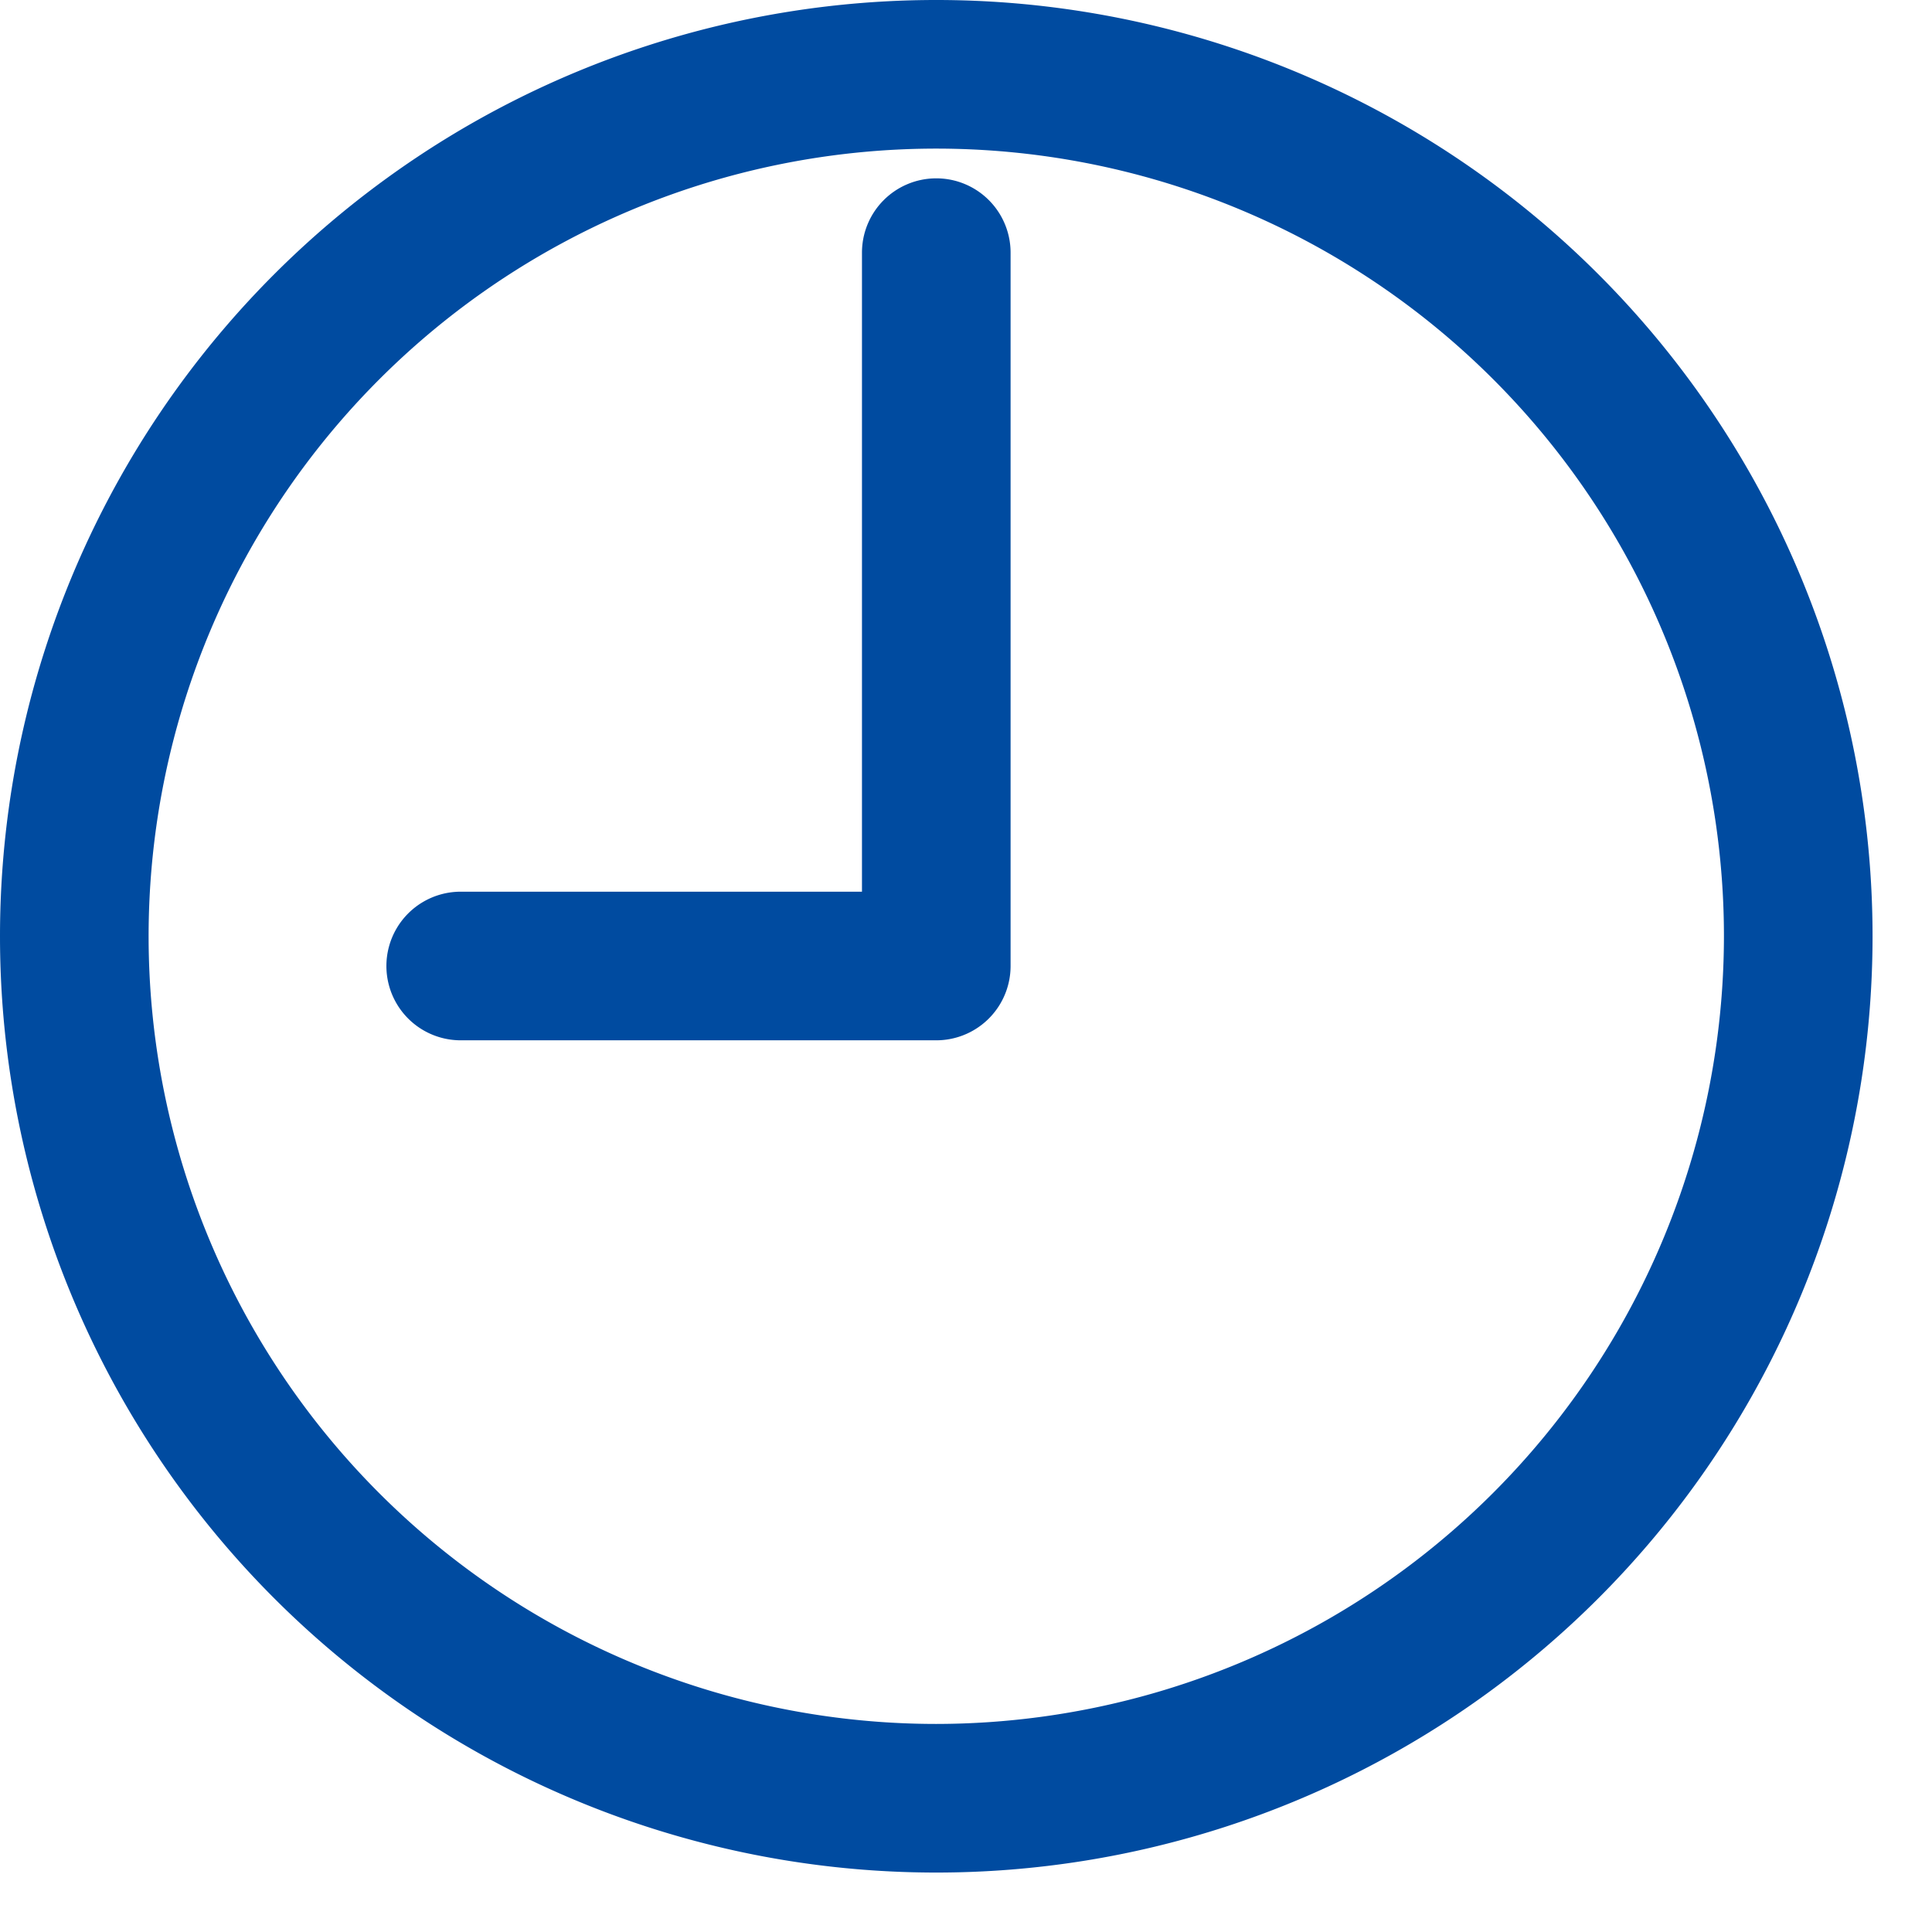 <svg width="26" height="26" fill="none" xmlns="http://www.w3.org/2000/svg"><g clip-path="url(#clip0)" fill="#004BA0" stroke="#004BA0" stroke-width="1.2" stroke-miterlimit="10"><path d="M12.6.6a12 12 0 100 24 12 12 0 000-24zm0 23.2a11.2 11.2 0 1111.2-11.2 11.21 11.21 0 01-11.2 11.2z"/><path d="M12.6 3a.4.4 0 00-.4.4v9.2h-6a.4.4 0 100 .8h6.4a.4.4 0 00.4-.4V3.4a.4.4 0 00-.4-.4z"/></g><defs><clipPath id="clip0"><path fill="#fff" d="M0 0h25.2v25.2H0z"/></clipPath></defs></svg>